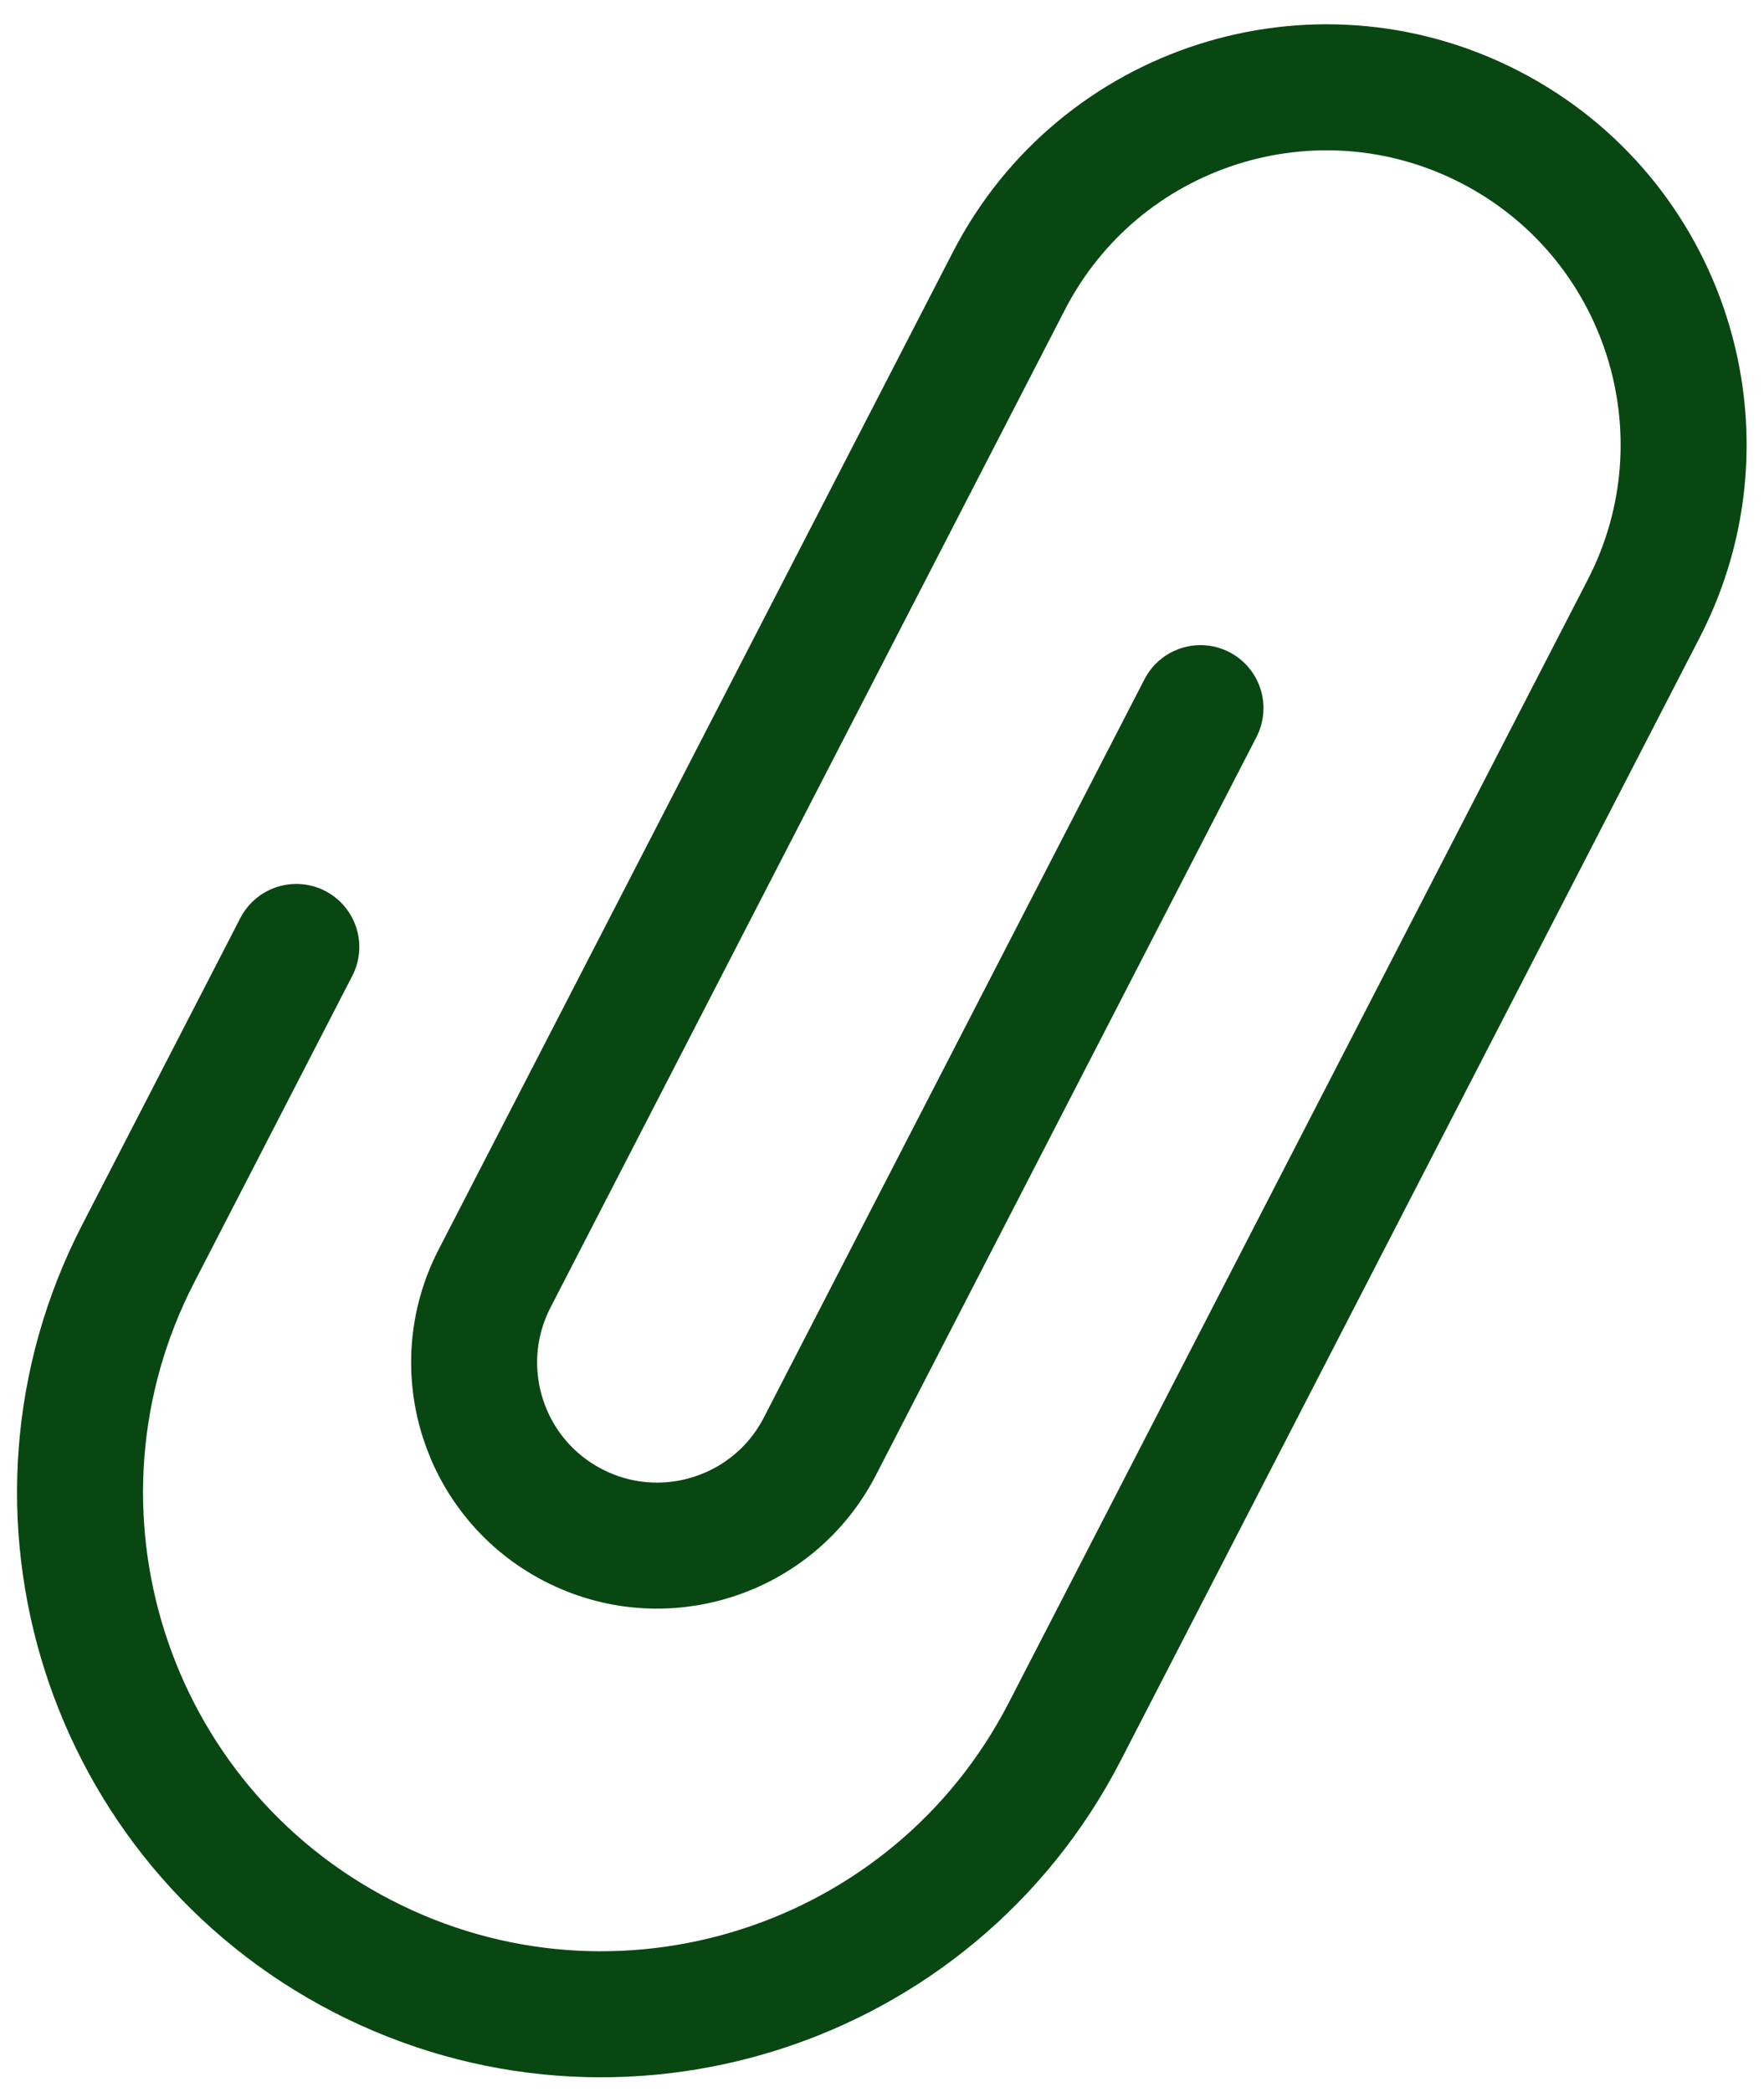 <svg xmlns="http://www.w3.org/2000/svg" fill="none" viewBox="0 0 70 83" height="83" width="70">
<path stroke-linecap="round" stroke-width="5" stroke="#094712" d="M47.638 28.093L32.533 57.382C30.695 60.946 26.315 62.346 22.75 60.507V60.507C19.185 58.669 17.786 54.289 19.624 50.724L40.036 11.144C43.624 4.186 52.173 1.455 59.13 5.043V5.043C66.087 8.631 68.819 17.179 65.231 24.137L42.249 68.701C37.013 78.854 24.537 82.84 14.384 77.604V77.604C4.231 72.368 0.245 59.893 5.481 49.739L11.758 37.567"></path>
</svg>
